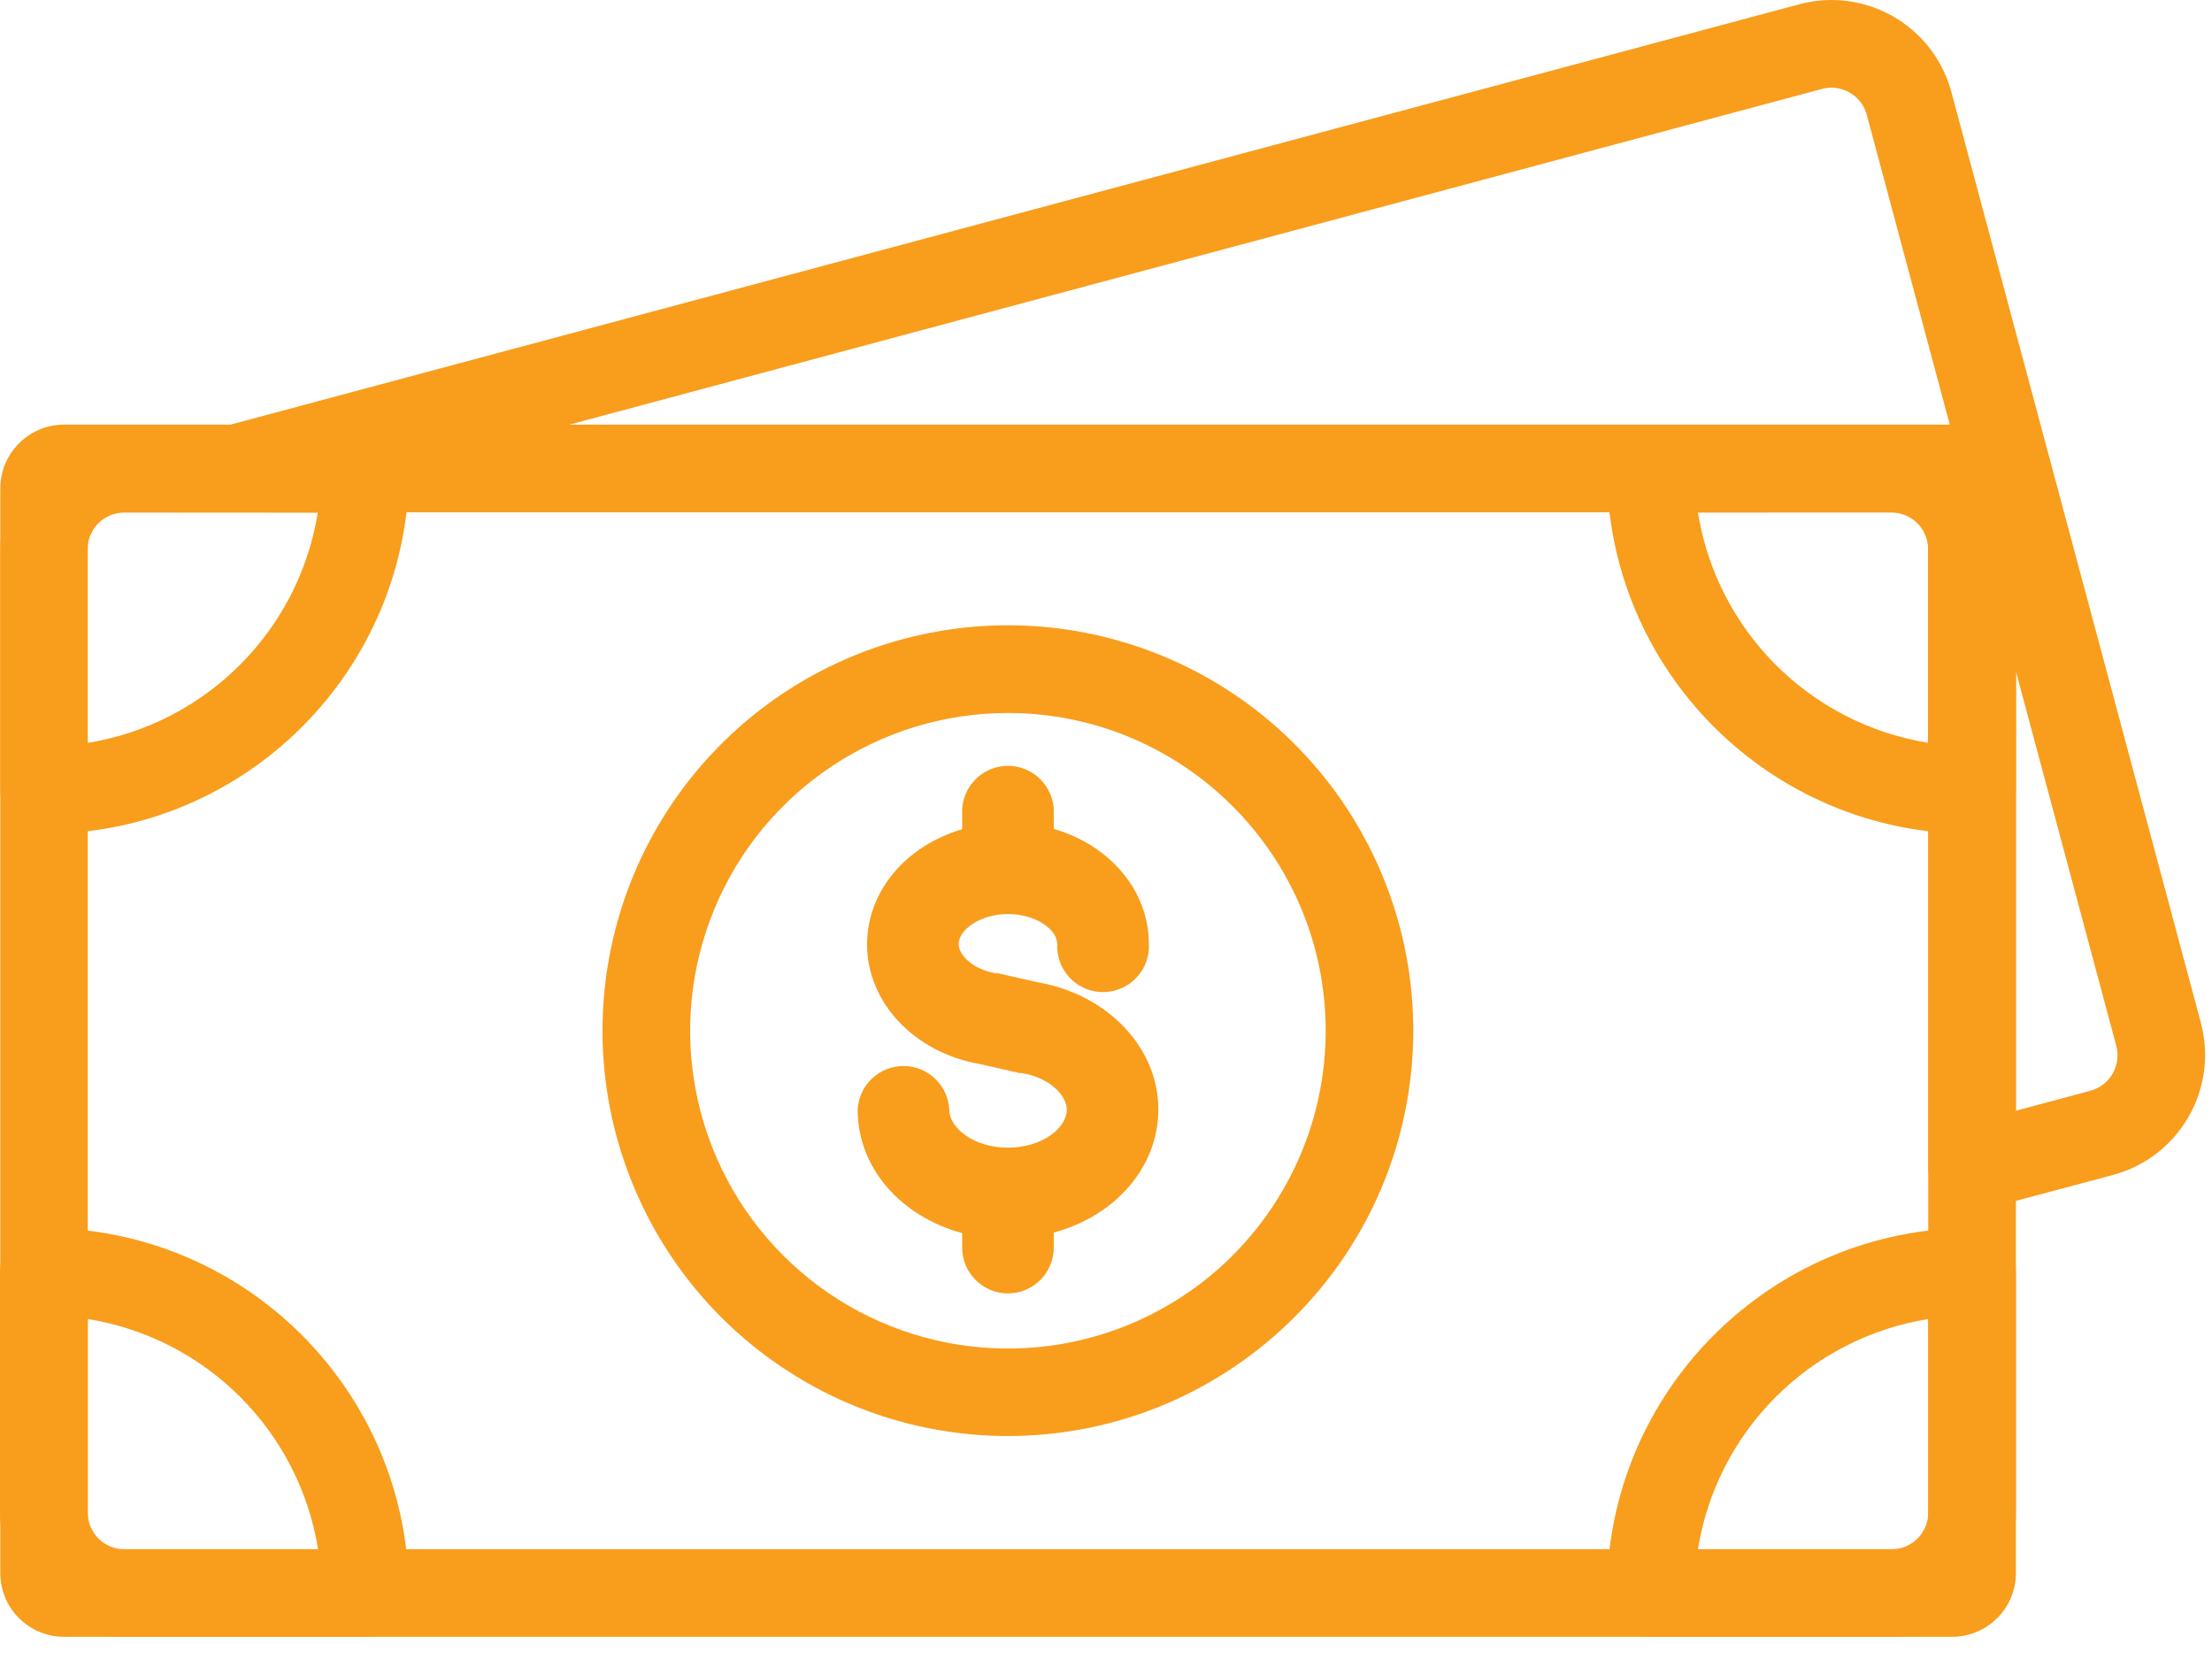 <svg xmlns="http://www.w3.org/2000/svg" width="56" height="42" viewBox="0 0 56 42">
    <g fill="none" fill-rule="evenodd">
        <g fill="#F99D1C" fill-rule="nonzero">
            <g>
                <g>
                    <path d="M49.924 30.67c-.294 0-.576-.117-.784-.324-.208-.208-.324-.49-.324-.784v-15.67c-.001-.51-.414-.923-.925-.925H5.983c-.554-.004-1.02-.415-1.092-.964-.073-.548.27-1.067.803-1.215L45.553.108c1.676-.449 3.399.546 3.849 2.222l6.317 23.565c.446 1.677-.548 3.398-2.223 3.85l-3.294.879c-.09.027-.184.042-.278.045zm1.11-13.684V28.12l1.89-.507c.492-.133.784-.64.654-1.132l-2.545-9.495zm-36.631-6.233H47.89c.558-.001 1.106.148 1.587.43L47.26 2.905c-.133-.492-.64-.785-1.132-.654l-31.725 8.502z" transform="translate(-750 -4272) translate(251 4170) translate(499 102)"/>
                    <path d="M49.417 41.438H1.622c-.892 0-1.614-.722-1.614-1.614v-27.46c.001-.89.723-1.613 1.614-1.614h47.797c.892 0 1.616.722 1.617 1.614v27.46c0 .43-.172.84-.475 1.143-.304.302-.715.472-1.144.471zM2.222 39.221h46.594V12.967H2.222v26.254z" transform="translate(-750 -4272) translate(251 4170) translate(499 102)"/>
                    <path d="M25.52 36.355c-4.152.001-7.895-2.499-9.484-6.334-1.59-3.835-.711-8.25 2.224-11.185 2.935-2.935 7.35-3.813 11.185-2.224 3.835 1.59 6.335 5.332 6.334 9.483-.007 5.664-4.596 10.253-10.26 10.26zm0-18.305c-3.255 0-6.19 1.959-7.435 4.965-1.246 3.006-.559 6.467 1.742 8.768 2.3 2.302 5.761 2.99 8.768 1.746 3.007-1.246 4.967-4.18 4.967-7.434-.004-4.44-3.602-8.04-8.043-8.045z" transform="translate(-750 -4272) translate(251 4170) translate(499 102)"/>
                    <path d="M25.52 32.745c-.64 0-1.16-.519-1.161-1.158v-.37c-1.546-.416-2.646-1.647-2.646-3.122.03-.62.54-1.107 1.16-1.107.62 0 1.13.488 1.159 1.107 0 .453.61.96 1.487.96.877 0 1.488-.507 1.488-.96 0-.36-.423-.806-1.13-.928h-.059l-1.034-.233c-1.642-.294-2.833-1.56-2.833-3.02 0-1.363.996-2.506 2.408-2.92v-.39c-.02-.427.196-.83.563-1.05.367-.22.825-.22 1.192 0s.583.623.563 1.05v.38c1.412.411 2.408 1.554 2.408 2.917.02.427-.197.83-.564 1.05-.367.22-.825.22-1.192 0s-.583-.623-.563-1.05c0-.362-.532-.76-1.247-.76-.714 0-1.249.403-1.249.76 0 .279.36.641.94.74h.058l1.034.233c1.754.314 3.023 1.66 3.023 3.208 0 1.475-1.1 2.706-2.648 3.122v.37c.003.309-.118.606-.335.826-.218.22-.514.344-.823.345zM1.115 21.111c-.294 0-.575-.116-.783-.324-.208-.208-.324-.49-.324-.783v-6.102c.001-1.735 1.407-3.14 3.142-3.142H9.25c.294 0 .576.117.783.324.208.208.325.49.325.783-.006 5.103-4.141 9.239-9.244 9.244zm2.027-8.134c-.51.002-.923.415-.925.925v4.906c2.995-.486 5.343-2.833 5.828-5.828l-4.903-.003zM49.924 21.111c-5.103-.005-9.239-4.14-9.244-9.244.001-.612.498-1.107 1.11-1.107h6.101c1.735.003 3.14 1.408 3.142 3.142v6.102c0 .612-.497 1.107-1.11 1.107zm-6.938-8.134c.484 2.996 2.832 5.344 5.828 5.828V13.9c-.002-.51-.415-.924-.925-.925l-4.903.002zM9.249 41.438H3.142c-1.735 0-3.14-1.407-3.142-3.142v-6.099c0-.612.495-1.108 1.107-1.11 5.103.006 9.239 4.141 9.244 9.244 0 .61-.493 1.105-1.102 1.107zm-7.027-8.045v4.903c0 .511.414.925.925.925h4.906c-.485-2.996-2.834-5.345-5.83-5.828zM47.891 41.438H41.79c-.294.001-.577-.115-.785-.323-.208-.208-.325-.49-.325-.784.007-5.102 4.141-9.237 9.244-9.244.613 0 1.11.497 1.11 1.11v6.1c-.003 1.734-1.408 3.139-3.143 3.141zm-4.905-2.217h4.905c.511 0 .925-.414.925-.925v-4.903c-2.997.482-5.347 2.831-5.83 5.828z" transform="translate(-750 -4272) translate(251 4170) translate(499 102)"/>
                </g>
            </g>
        </g>
    </g>
</svg>
